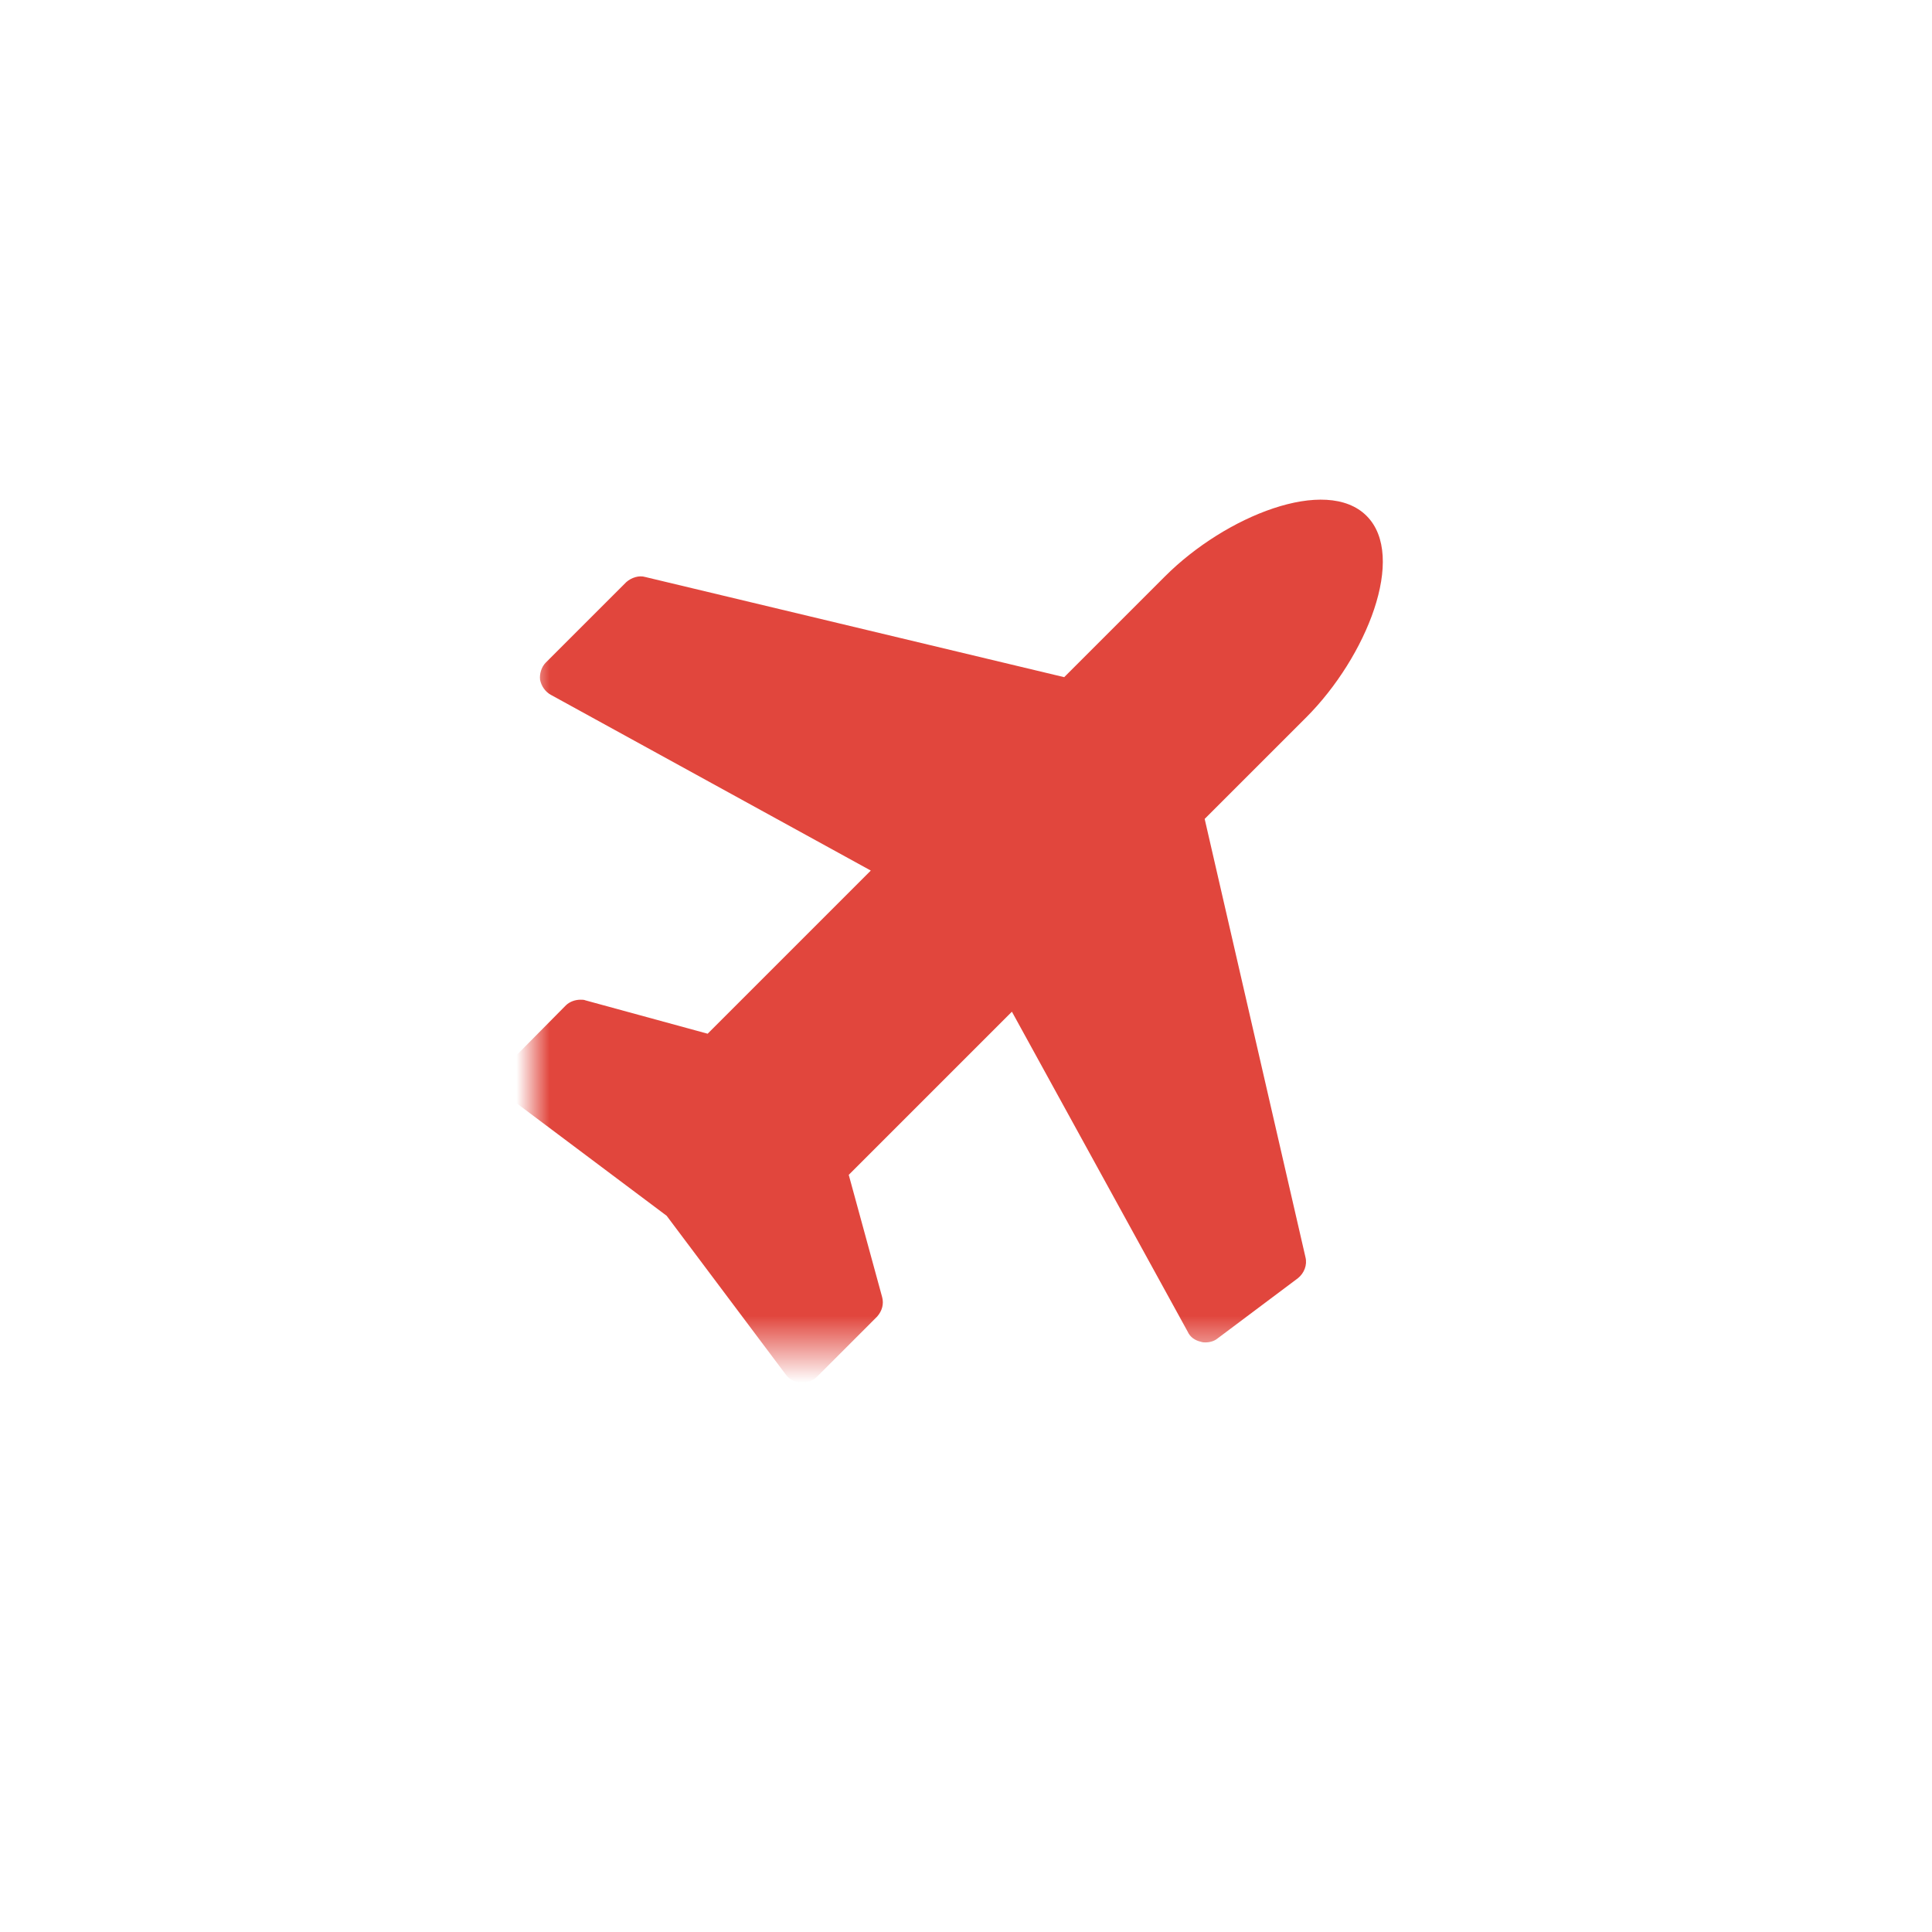 <?xml version="1.0" encoding="UTF-8"?>
<svg width="58px" height="58px" viewBox="0 0 58 58" version="1.1" xmlns="http://www.w3.org/2000/svg" xmlns:xlink="http://www.w3.org/1999/xlink">
    <!-- Generator: Sketch 42 (36781) - http://www.bohemiancoding.com/sketch -->
    <title>Group 39</title>
    <desc>Created with Sketch.</desc>
    <defs>
        <filter x="-50%" y="-50%" width="200%" height="200%" filterUnits="objectBoundingBox" id="filter-1">
            <feOffset dx="0" dy="2" in="SourceAlpha" result="shadowOffsetOuter1"></feOffset>
            <feGaussianBlur stdDeviation="2" in="shadowOffsetOuter1" result="shadowBlurOuter1"></feGaussianBlur>
            <feColorMatrix values="0 0 0 0 0   0 0 0 0 0   0 0 0 0 0  0 0 0 0.2 0" type="matrix" in="shadowBlurOuter1" result="shadowMatrixOuter1"></feColorMatrix>
            <feMerge>
                <feMergeNode in="shadowMatrixOuter1"></feMergeNode>
                <feMergeNode in="SourceGraphic"></feMergeNode>
            </feMerge>
        </filter>
        <polygon id="path-2" points="0 0 26.513 0 26.513 26.51 0 26.51 0 0"></polygon>
    </defs>
    <g id="Otis-Enterprise-Page" stroke="none" stroke-width="1" fill="none" fill-rule="evenodd">
        <g id="otis-enterprise" transform="translate(-1029, -2727)">
            <g id="Group-39" transform="translate(1033, 2729)">
                <g id="Page-1" filter="url(#filter-1)" fill="#FFFFFF">
                    <path d="M25,50 C11.193,50 0,38.807 0,25 C0,11.193 11.193,0 25,0 C38.807,0 50,11.193 50,25 C50,38.807 38.807,50 25,50 Z" id="Fill-1"></path>
                </g>
                <g id="Page-1" transform="translate(12, 12)">
                    <mask id="mask-3" fill="white">
                        <use xlink:href="#path-2"></use>
                    </mask>
                    <g id="Clip-2"></g>
                    <path d="M23.211,7.539 L20.165,10.584 L23.192,23.747 C23.248,23.974 23.154,24.22 22.965,24.372 L20.544,26.187 C20.449,26.263 20.317,26.3 20.185,26.3 C20.148,26.3 20.109,26.3 20.052,26.281 C19.883,26.243 19.731,26.148 19.656,25.979 L14.378,16.372 L9.48,21.27 L10.482,24.938 C10.539,25.146 10.482,25.354 10.332,25.525 L8.517,27.341 C8.402,27.454 8.232,27.51 8.081,27.51 L8.043,27.51 C7.853,27.491 7.703,27.415 7.589,27.265 L4.014,22.499 L-0.752,18.925 C-0.902,18.83 -0.978,18.66 -0.997,18.489 C-1.016,18.319 -0.94,18.149 -0.828,18.016 L0.988,16.181 C1.102,16.069 1.272,16.012 1.424,16.012 C1.48,16.012 1.537,16.012 1.575,16.031 L5.244,17.033 L10.142,12.135 L0.534,6.858 C0.365,6.764 0.25,6.594 0.213,6.405 C0.194,6.234 0.25,6.027 0.383,5.893 L2.804,3.473 C2.956,3.34 3.183,3.265 3.371,3.322 L15.948,6.329 L18.974,3.303 C20.79,1.487 23.816,0.277 25.026,1.487 C26.237,2.698 25.026,5.723 23.211,7.539" id="Fill-1" fill="#E1463D" mask="url(#mask-3)"></path>
                </g>
            </g>
        </g>
    </g>
</svg>